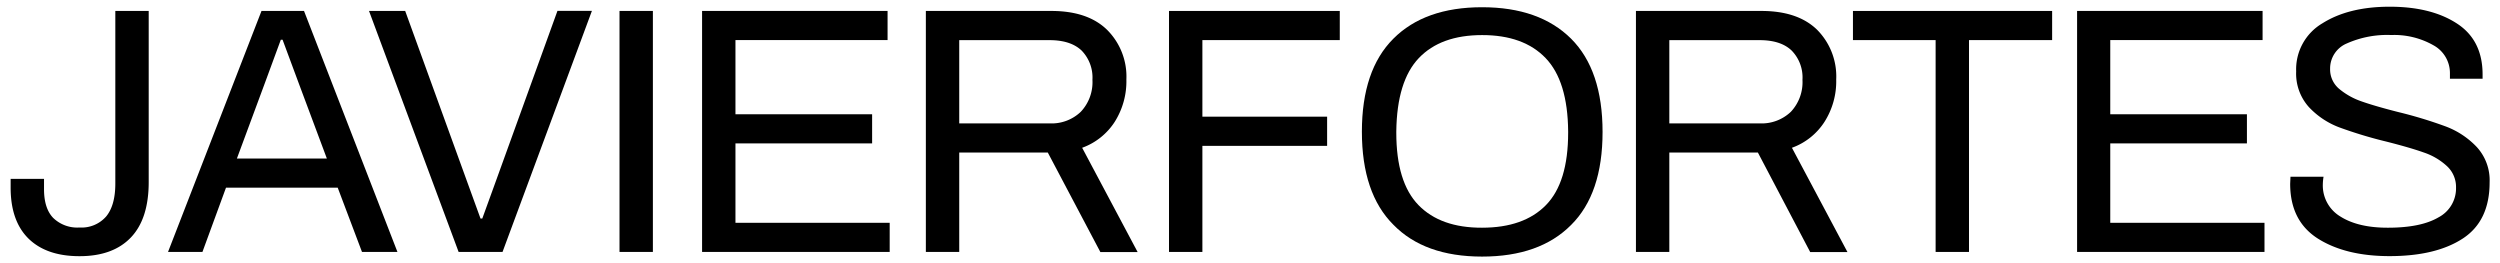 <?xml version="1.0" encoding="UTF-8"?>
<svg xmlns="http://www.w3.org/2000/svg" id="Capa_1" data-name="Capa 1" viewBox="0 0 483.85 50.88">
  <title>Logo JAVIERFORTES</title>
  <path d="M5.52,46.18q-3.46-3.41-3.46-9.86v-1.7H8.52v2c0,2.45.58,4.3,1.76,5.54a6.68,6.68,0,0,0,5.1,1.87,6.31,6.31,0,0,0,5.17-2.14q1.77-2.15,1.77-6.36V2.12h6.46V35.23q0,7.14-3.47,10.75t-9.93,3.6Q9,49.58,5.52,46.18Z"></path>
  <path d="M50.61,2.12h8.23L76.92,48.76H70.06l-4.7-12.44H43.74L39.18,48.76H32.52ZM63.26,30.68,57.82,16.12,54.69,7.69h-.34L51.29,16,45.85,30.68Z"></path>
  <path d="M71.42,2.12h7L90.73,36.05,93,42.3h.34l2.18-6,12.37-34.2h6.67L97.26,48.76h-8.5Z"></path>
  <path d="M119.9,2.12h6.46V48.76H119.9Z"></path>
  <path d="M135.88,2.12h35.9V7.76H142.34V22.11h26.45v5.64H142.34V43.12h29.85v5.64H135.88Z"></path>
  <path d="M179.19,2.12h24.28q7,0,10.74,3.6A12.76,12.76,0,0,1,218,15.38a14.69,14.69,0,0,1-2.27,8.22,12.58,12.58,0,0,1-6.29,5l10.74,20.19h-7.21L202.79,29.52H185.65V48.76h-6.46Zm23.94,21.76a8.15,8.15,0,0,0,6.05-2.25,8.34,8.34,0,0,0,2.25-6.19,7.47,7.47,0,0,0-2.11-5.67q-2.12-2-6.19-2H185.65V23.88Z"></path>
  <path d="M226.25,2.12H259.3V7.76H232.71V22.58h24.14v5.65H232.71V48.76h-6.46Z"></path>
  <path d="M269.67,43.49q-6.09-6.08-6.09-18t6.09-18q6.07-6.09,17.17-6.09t17.23,6.09q6.09,6.08,6.09,18.05t-6.09,18q-6.07,6.12-17.23,6.12T269.67,43.49Zm29.54-3.8q4.29-4.39,4.29-14v-.27q-.08-9.72-4.36-14.18t-12.3-4.45q-8,0-12.24,4.45t-4.36,14.18v.27q0,9.59,4.29,14t12.31,4.38Q294.93,44.07,299.21,39.69Z"></path>
  <path d="M316.62,2.12H340.9q7,0,10.74,3.6a12.8,12.8,0,0,1,3.74,9.66,14.61,14.61,0,0,1-2.28,8.22,12.54,12.54,0,0,1-6.29,5l10.75,20.19h-7.21L340.22,29.52H323.08V48.76h-6.46Zm23.94,21.76a8.18,8.18,0,0,0,6.05-2.25,8.38,8.38,0,0,0,2.24-6.19,7.43,7.43,0,0,0-2.11-5.67q-2.1-2-6.18-2H323.08V23.88Z"></path>
  <path d="M374.62,7.76h-16V2.12h38.55V7.76H381.08v41h-6.46Z"></path>
  <path d="M402,2.12h35.9V7.76H408.42V22.11h26.45v5.64H408.42V43.12h29.85v5.64H402Z"></path>
  <path d="M448.61,46.18q-5.37-3.41-5.37-10.61l.06-1.36h6.4a9.79,9.79,0,0,0-.14,1.43A7,7,0,0,0,453,41.93q3.43,2.15,9.15,2.14,6.39,0,9.79-2a6.33,6.33,0,0,0,3.4-5.75,5.49,5.49,0,0,0-1.77-4.18,12.41,12.41,0,0,0-4.45-2.62c-1.79-.64-4.21-1.34-7.24-2.11a84.06,84.06,0,0,1-9.11-2.75,15.58,15.58,0,0,1-5.92-3.95,9.69,9.69,0,0,1-2.45-6.9,10.32,10.32,0,0,1,5.1-9.31q5.1-3.21,13.06-3.2t12.92,3.23q5,3.22,5,9.89v.82h-6.32v-1A6.12,6.12,0,0,0,471,8.78a15.34,15.34,0,0,0-8.2-2,19.15,19.15,0,0,0-8.6,1.63,5.24,5.24,0,0,0-3.23,4.9,4.9,4.9,0,0,0,1.73,3.87,13.65,13.65,0,0,0,4.29,2.42q2.55.91,7.1,2.07a84,84,0,0,1,9.22,2.79,16,16,0,0,1,6.05,4,9.53,9.53,0,0,1,2.48,6.83q0,7.49-5.2,10.88t-14.11,3.4Q454,49.58,448.61,46.18Z"></path>
</svg>
